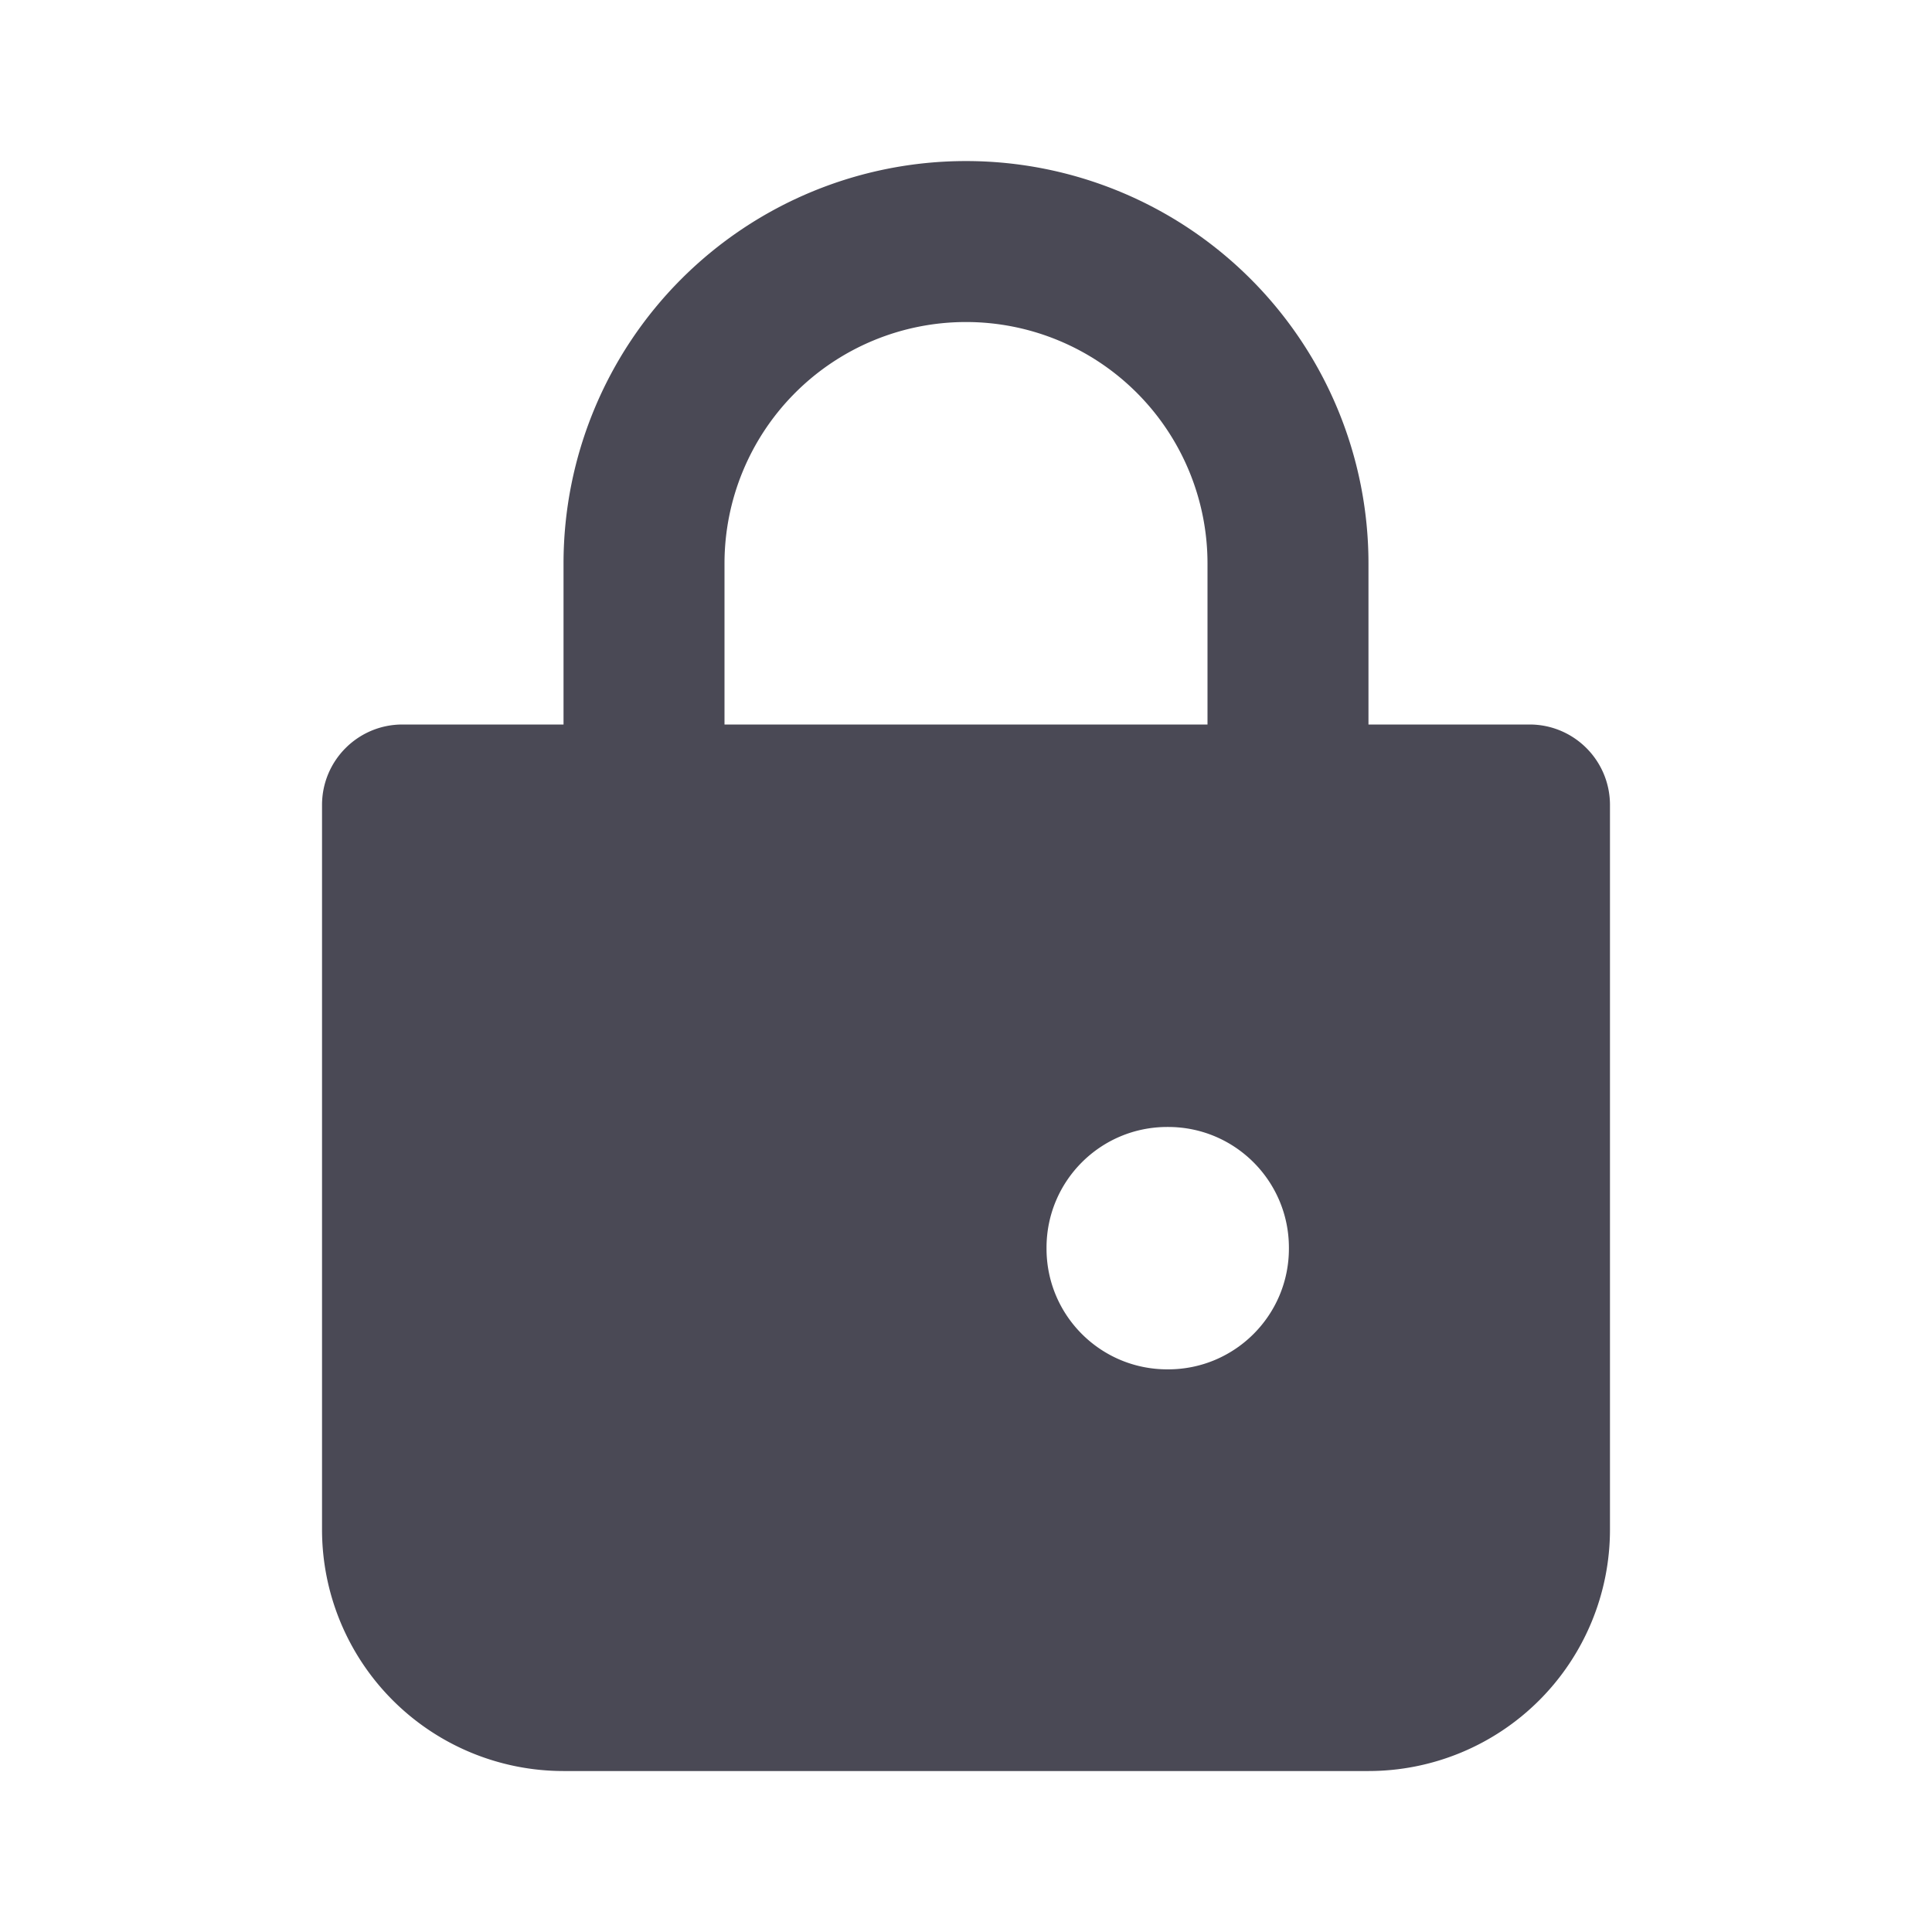 <svg width="22" height="22" viewBox="0 0 22 22" fill="none" xmlns="http://www.w3.org/2000/svg"><path fill-rule="evenodd" clip-rule="evenodd" d="M8.25 6.417a2.75 2.75 0 1 1 5.5 0V8.25h-5.5V6.417ZM6.417 8.25V6.417a4.583 4.583 0 1 1 9.166 0V8.25h1.834c.506 0 .916.41.916.917v8.25a2.75 2.75 0 0 1-2.75 2.75H6.417a2.75 2.75 0 0 1-2.75-2.75v-8.25c0-.507.41-.917.916-.917h1.834Zm5.5 5.958c0-.76.615-1.375 1.375-1.375h.01c.76 0 1.375.616 1.375 1.375v.01c0 .76-.616 1.375-1.375 1.375h-.01c-.76 0-1.375-.615-1.375-1.375v-.01Z" fill="#4A4955"/></svg>